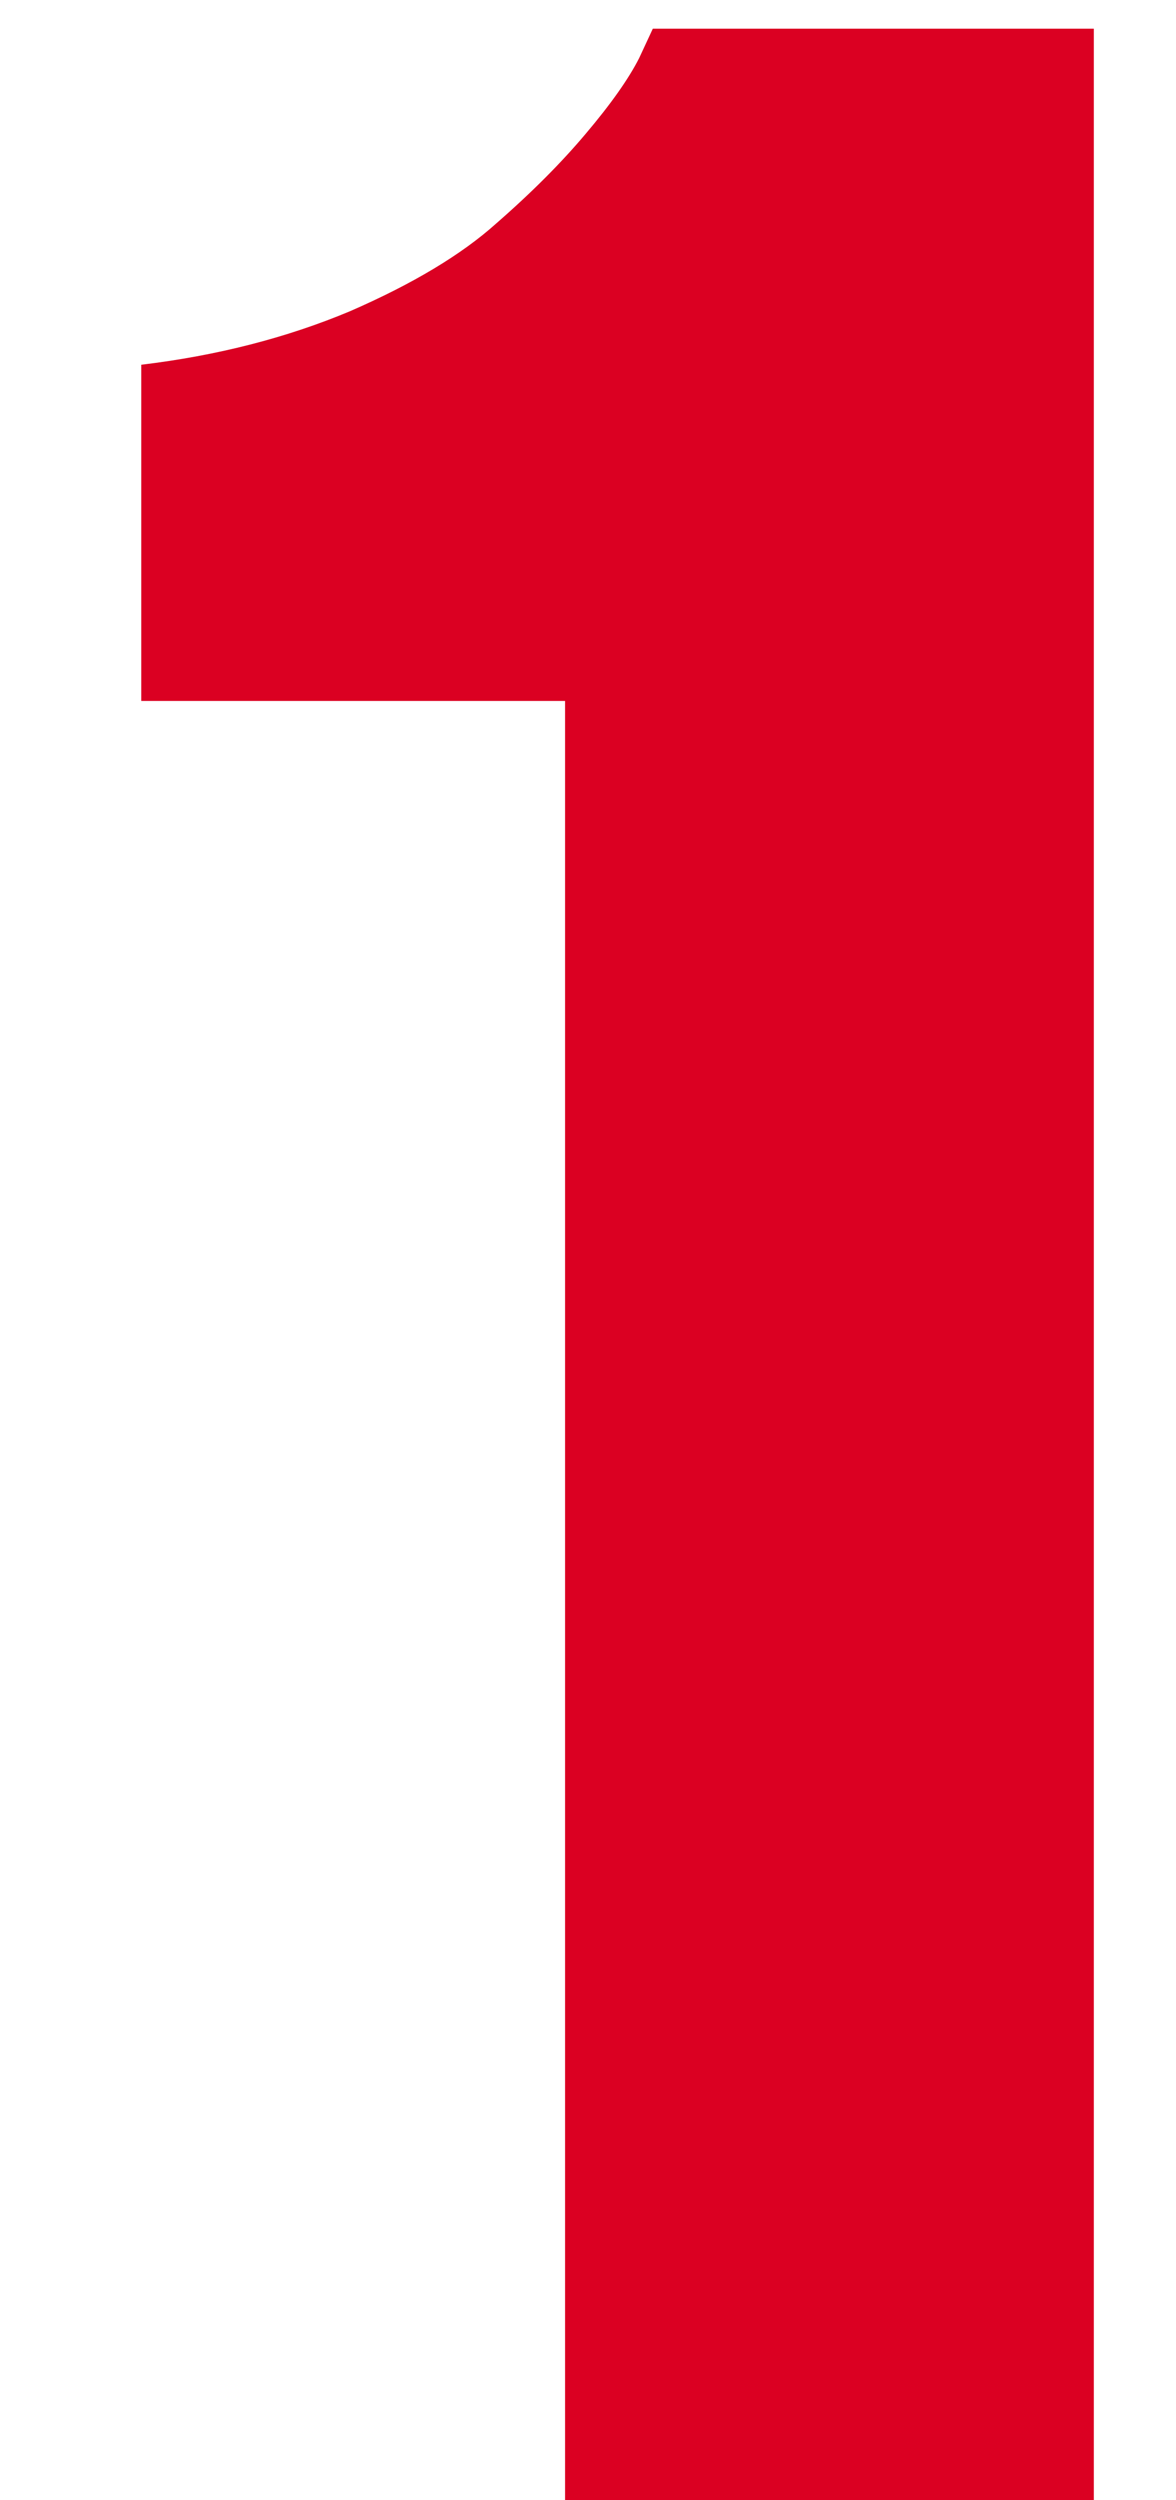 <?xml version="1.0" encoding="UTF-8"?> <svg xmlns="http://www.w3.org/2000/svg" width="8" height="17" viewBox="0 0 8 17" fill="none"> <path d="M4.441 0.195H7.441V17H3.844V4.766H0.961V2.48C1.477 2.418 1.949 2.297 2.379 2.117C2.809 1.93 3.141 1.73 3.375 1.52C3.617 1.309 3.82 1.105 3.984 0.91C4.156 0.707 4.277 0.535 4.348 0.395L4.441 0.195Z" fill="#DB0022"></path> </svg> 